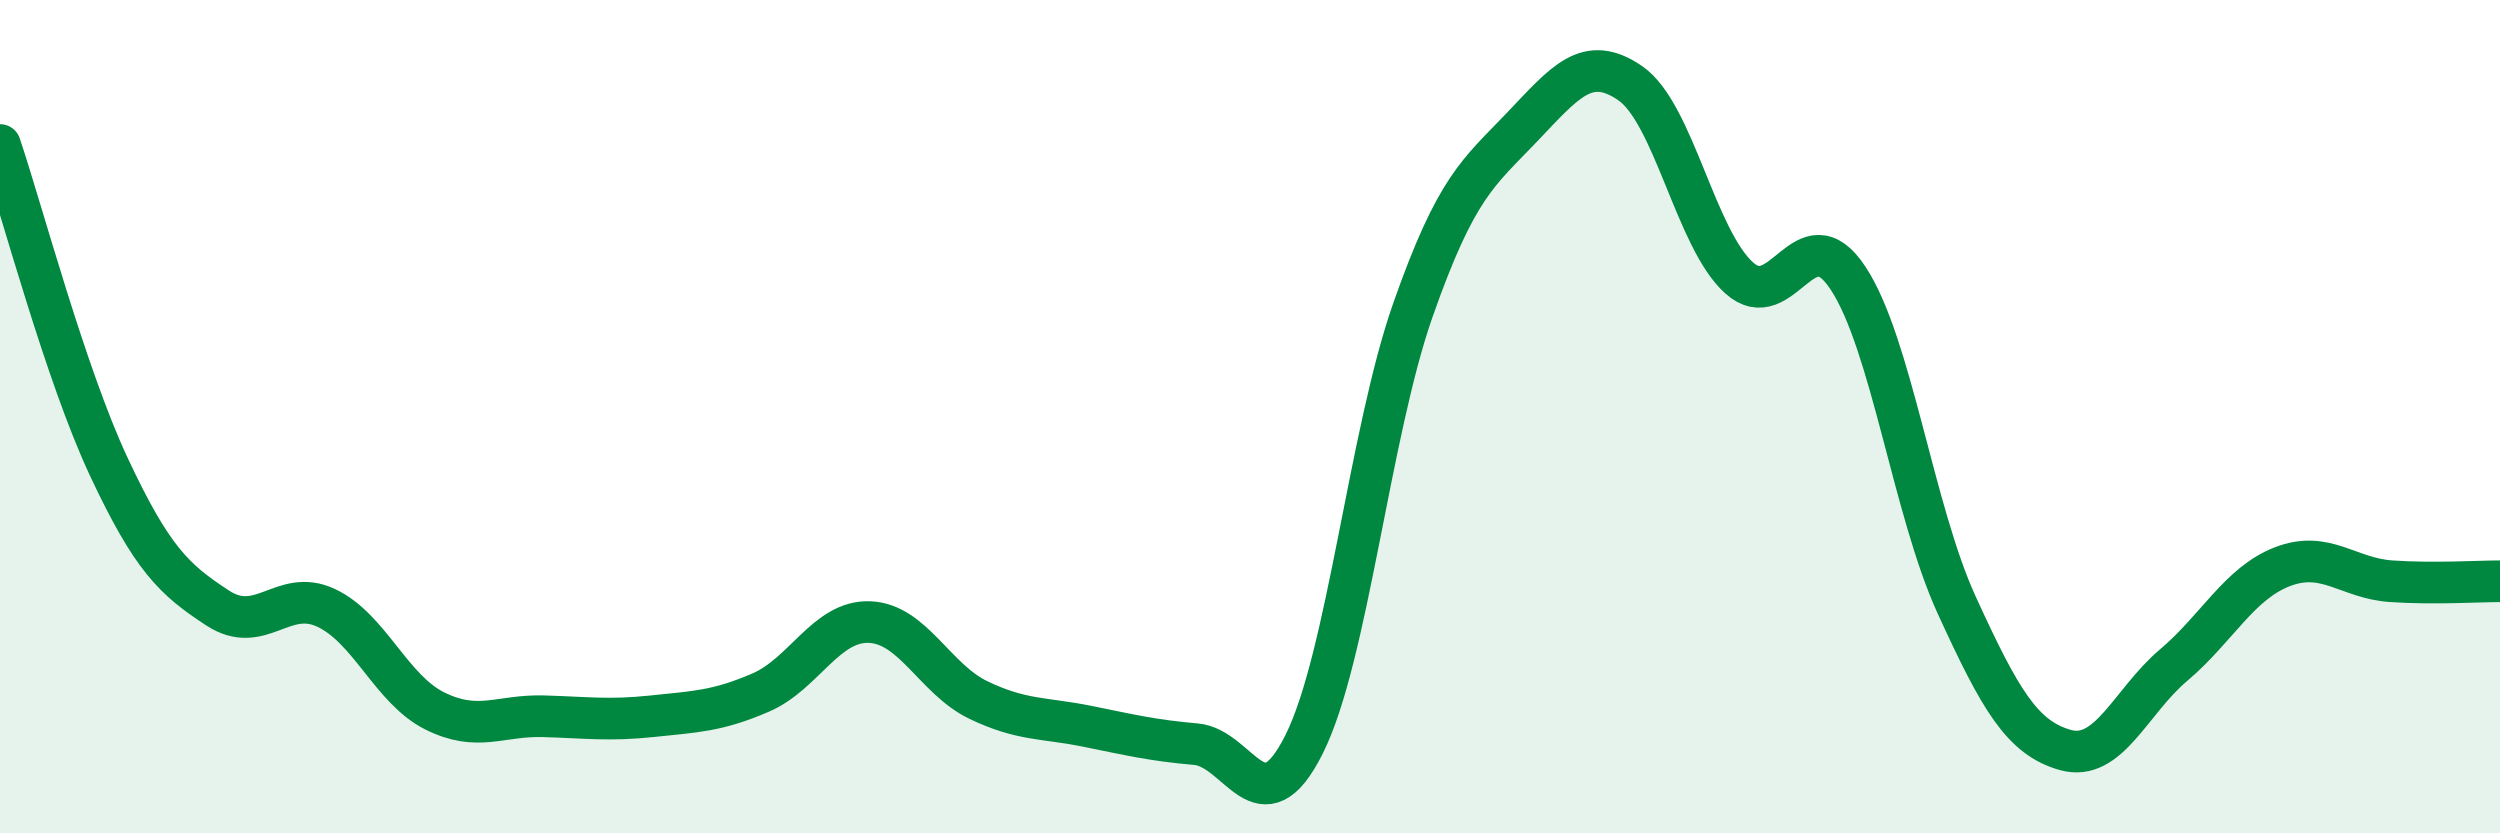 
    <svg width="60" height="20" viewBox="0 0 60 20" xmlns="http://www.w3.org/2000/svg">
      <path
        d="M 0,3.48 C 0.52,5.02 1.57,8.98 2.61,11.2 C 3.65,13.42 4.18,13.91 5.22,14.59 C 6.26,15.27 6.79,14.1 7.83,14.59 C 8.87,15.08 9.39,16.54 10.43,17.06 C 11.47,17.58 12,17.16 13.04,17.19 C 14.08,17.22 14.61,17.3 15.65,17.19 C 16.69,17.08 17.22,17.07 18.26,16.62 C 19.3,16.17 19.83,14.89 20.87,14.93 C 21.91,14.97 22.44,16.3 23.48,16.8 C 24.52,17.3 25.05,17.22 26.09,17.43 C 27.13,17.64 27.66,17.77 28.7,17.86 C 29.74,17.95 30.26,19.94 31.3,17.86 C 32.34,15.78 32.87,10.4 33.91,7.44 C 34.95,4.48 35.48,4.15 36.52,3.06 C 37.56,1.97 38.09,1.28 39.13,2 C 40.17,2.72 40.7,5.74 41.74,6.67 C 42.78,7.6 43.31,5.1 44.35,6.67 C 45.39,8.24 45.92,12.25 46.96,14.52 C 48,16.79 48.53,17.71 49.57,18 C 50.61,18.29 51.13,16.84 52.17,15.96 C 53.21,15.08 53.74,14 54.78,13.6 C 55.82,13.2 56.35,13.88 57.39,13.95 C 58.43,14.02 59.48,13.95 60,13.95L60 20L0 20Z"
        fill="#008740"
        opacity="0.1"
        stroke-linecap="round"
        stroke-linejoin="round"
      />
      <path
        d="M 0,3.48 C 0.52,5.02 1.57,8.98 2.61,11.2 C 3.65,13.42 4.18,13.91 5.22,14.59 C 6.26,15.27 6.79,14.1 7.83,14.59 C 8.87,15.08 9.39,16.54 10.43,17.06 C 11.47,17.58 12,17.16 13.04,17.19 C 14.08,17.22 14.61,17.3 15.65,17.19 C 16.69,17.08 17.22,17.07 18.26,16.62 C 19.3,16.17 19.83,14.89 20.87,14.93 C 21.91,14.97 22.44,16.3 23.48,16.8 C 24.52,17.3 25.05,17.22 26.09,17.43 C 27.13,17.64 27.66,17.77 28.7,17.86 C 29.74,17.95 30.26,19.94 31.3,17.86 C 32.34,15.78 32.87,10.4 33.91,7.44 C 34.95,4.48 35.48,4.15 36.52,3.06 C 37.56,1.97 38.09,1.28 39.13,2 C 40.17,2.72 40.7,5.74 41.74,6.67 C 42.78,7.6 43.31,5.1 44.35,6.67 C 45.39,8.24 45.92,12.25 46.96,14.52 C 48,16.79 48.53,17.71 49.57,18 C 50.61,18.29 51.13,16.84 52.17,15.96 C 53.21,15.08 53.74,14 54.78,13.6 C 55.82,13.2 56.35,13.88 57.39,13.95 C 58.43,14.02 59.48,13.95 60,13.95"
        stroke="#008740"
        stroke-width="1"
        fill="none"
        stroke-linecap="round"
        stroke-linejoin="round"
      />
    </svg>
  
